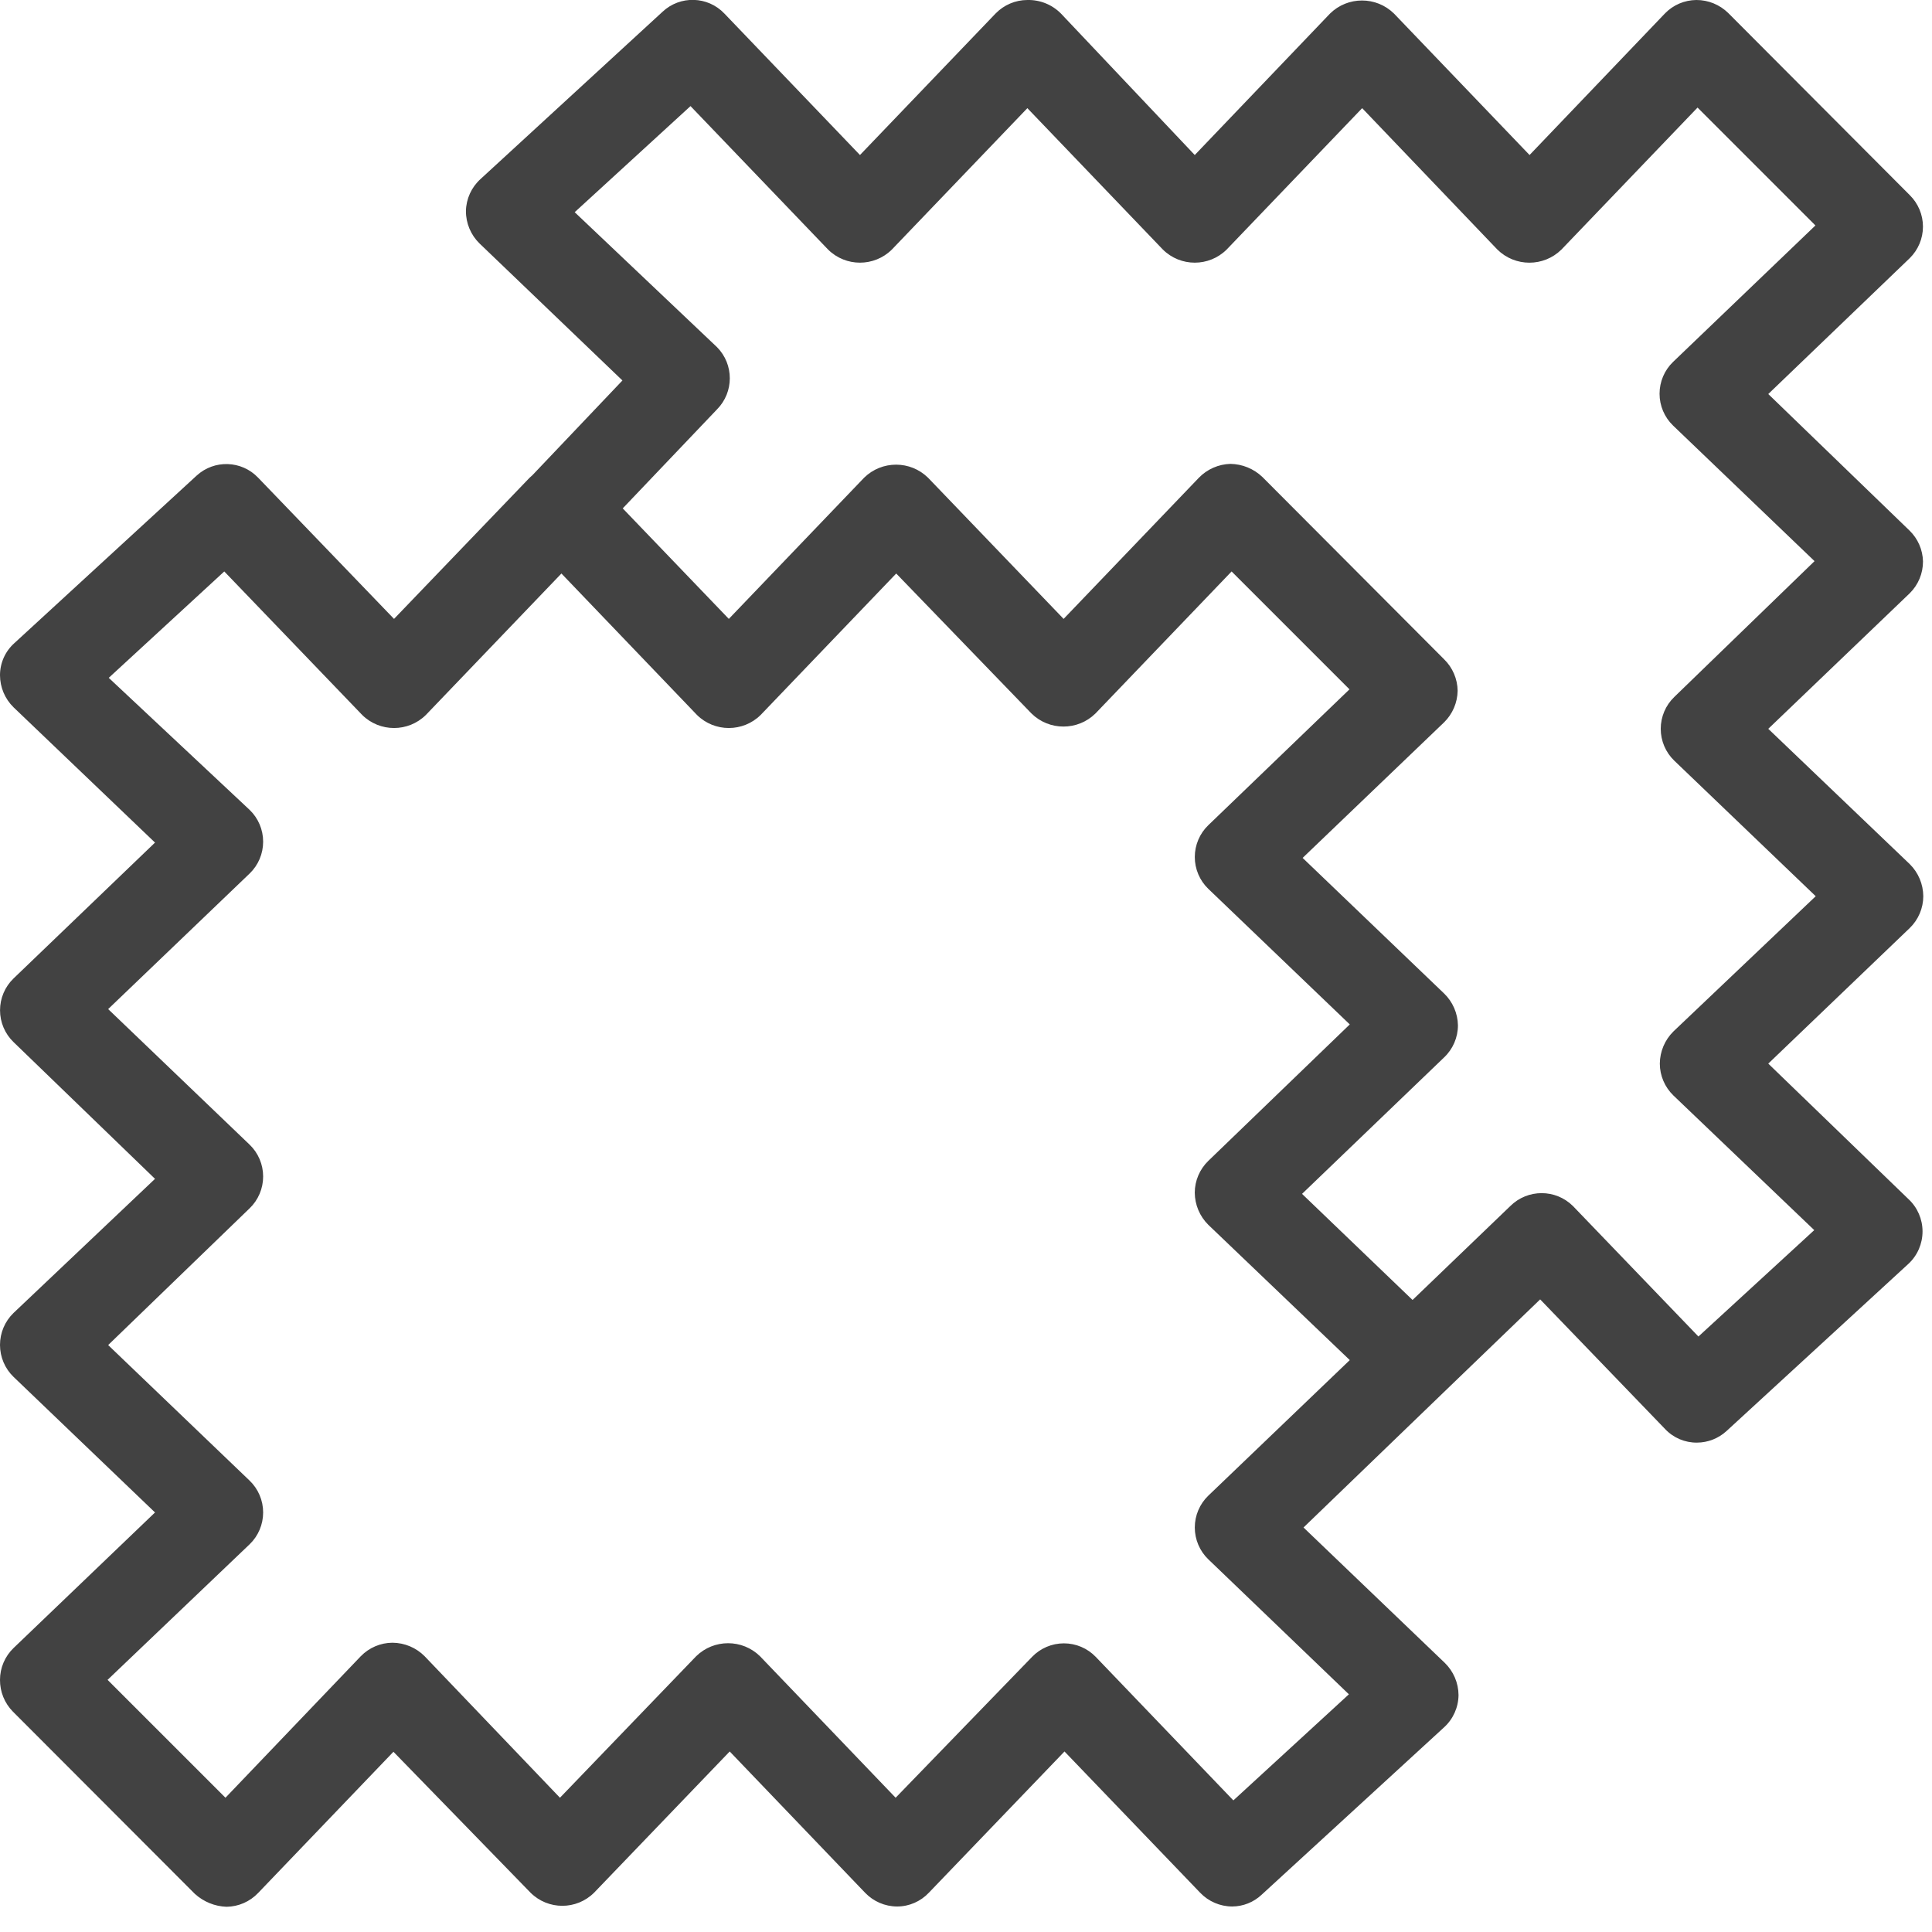 <?xml version="1.0" encoding="UTF-8"?>
<svg width="59px" height="59px" viewBox="0 0 59 59" version="1.1" xmlns="http://www.w3.org/2000/svg" xmlns:xlink="http://www.w3.org/1999/xlink">
    <title>9F34EEFF-5F43-404A-BDE5-EF7E6B67F2BF</title>
    <defs>
        <filter id="filter-1">
            <feColorMatrix in="SourceGraphic" type="matrix" values="0 0 0 0 0.261 0 0 0 0 0.261 0 0 0 0 0.261 0 0 0 1 0"></feColorMatrix>
        </filter>
    </defs>
    <g id="Homepage" stroke="none" stroke-width="1" fill="none" fill-rule="evenodd">
        <g id="AF_Samples_icon_grey" transform="translate(-318, -931)" >
            <g transform="translate(318, 931)">
                <path d="M58.725,17.145 C58.717,16.788 58.568,16.448 58.311,16.2 L54,12.033 L58.32,7.884 C58.578,7.63 58.724,7.283 58.724,6.921 C58.724,6.559 58.578,6.212 58.32,5.958 L52.776,0.396 C52.516,0.142 52.167,-0.001 51.804,-2.50017021e-15 C51.44,0.003 51.093,0.152 50.841,0.414 L46.71,4.734 L42.57,0.414 C42.028,-0.118 41.159,-0.118 40.617,0.414 L36.486,4.734 L32.4,0.414 C32.13,0.14 31.758,-0.009 31.374,-2.19182311e-15 L31.374,-2.19182311e-15 C31.007,0.001 30.657,0.151 30.402,0.414 L26.262,4.734 L22.122,0.414 C21.614,-0.121 20.77,-0.145 20.232,0.36 L14.67,5.472 C14.396,5.722 14.236,6.073 14.229,6.444 C14.227,6.816 14.377,7.174 14.643,7.434 L19.008,11.619 L16.254,14.517 L16.173,14.589 L12.033,18.9 L7.884,14.589 C7.38,14.058 6.542,14.03 6.003,14.526 L0.441,19.638 C0.161,19.887 -3.19724904e-05,20.244 -3.19724904e-05,20.619 C0.001,20.988 0.15,21.342 0.414,21.6 L4.734,25.731 L0.414,29.88 C0.15,30.134 0.001,30.485 0.001,30.852 C0.001,31.219 0.15,31.57 0.414,31.824 L4.734,36 L0.414,40.095 C0.149,40.351 -3.19724904e-05,40.703 -3.19724904e-05,41.071 C-3.19724904e-05,41.44 0.149,41.792 0.414,42.048 L4.734,46.188 L0.414,50.328 C0.15,50.582 -3.19724904e-05,50.933 -3.19724904e-05,51.3 C-0.002,51.664 0.14,52.014 0.396,52.272 L5.949,57.834 C6.216,58.077 6.56,58.218 6.921,58.23 C7.286,58.224 7.633,58.072 7.884,57.807 L12.015,53.496 L16.2,57.798 C16.737,58.334 17.607,58.334 18.144,57.798 L22.284,53.487 L26.415,57.798 C26.671,58.067 27.025,58.22 27.396,58.221 L27.396,58.221 C27.765,58.221 28.116,58.067 28.368,57.798 L32.508,53.487 L36.648,57.798 C36.904,58.067 37.258,58.22 37.629,58.221 C37.964,58.219 38.285,58.091 38.529,57.861 L44.1,52.749 C44.377,52.497 44.536,52.142 44.541,51.768 C44.539,51.394 44.387,51.038 44.118,50.778 L39.807,46.647 L44.1,42.507 L44.1,42.507 L47.034,39.681 L50.85,43.641 C51.102,43.909 51.454,44.059 51.822,44.055 C52.155,44.054 52.476,43.929 52.722,43.704 L58.284,38.592 C58.557,38.337 58.711,37.98 58.711,37.606 C58.711,37.233 58.557,36.876 58.284,36.621 L54,32.481 L58.32,28.341 C58.583,28.086 58.733,27.736 58.734,27.369 C58.731,27 58.582,26.647 58.32,26.388 L54,22.257 L58.32,18.117 C58.58,17.861 58.726,17.51 58.725,17.145 Z M36.9,45.675 C36.636,45.929 36.487,46.28 36.487,46.647 C36.487,47.014 36.636,47.365 36.9,47.619 L41.193,51.741 L37.665,54.981 L33.462,50.598 C33.208,50.334 32.857,50.185 32.49,50.185 C32.123,50.185 31.772,50.334 31.518,50.598 L27.351,54.9 L23.211,50.58 C22.669,50.048 21.8,50.048 21.258,50.58 L17.1,54.9 L12.969,50.58 C12.71,50.318 12.357,50.169 11.988,50.166 C11.621,50.167 11.271,50.317 11.016,50.58 L6.885,54.9 L3.285,51.3 L7.623,47.16 C7.887,46.906 8.036,46.555 8.036,46.188 C8.036,45.821 7.887,45.47 7.623,45.216 L3.303,41.076 L7.623,36.9 C7.887,36.646 8.036,36.295 8.036,35.928 C8.036,35.561 7.887,35.21 7.623,34.956 L3.303,30.816 L7.623,26.676 C7.887,26.422 8.036,26.071 8.036,25.704 C8.036,25.337 7.887,24.986 7.623,24.732 L3.321,20.7 L6.849,17.451 L11.061,21.834 C11.6,22.365 12.466,22.365 13.005,21.834 L17.145,17.514 L21.285,21.834 C21.824,22.365 22.69,22.365 23.229,21.834 L27.369,17.514 L31.5,21.789 C32.042,22.321 32.911,22.321 33.453,21.789 L37.611,17.451 L41.211,21.051 L36.9,25.2 C36.636,25.454 36.487,25.805 36.487,26.172 C36.487,26.539 36.636,26.89 36.9,27.144 L41.22,31.284 L36.9,35.451 C36.637,35.706 36.487,36.056 36.486,36.423 C36.489,36.792 36.638,37.145 36.9,37.404 L41.22,41.535 L36.9,45.675 Z M51.129,21.285 C50.865,21.539 50.716,21.89 50.716,22.257 C50.716,22.624 50.865,22.975 51.129,23.229 L55.449,27.369 L51.102,31.5 C50.84,31.759 50.691,32.112 50.688,32.481 C50.689,32.848 50.839,33.198 51.102,33.453 L55.404,37.566 L51.867,40.815 L48.033,36.828 C47.504,36.306 46.654,36.306 46.125,36.828 L43.137,39.699 L39.762,36.459 L44.1,32.292 C44.37,32.037 44.523,31.682 44.523,31.311 C44.516,30.944 44.364,30.594 44.1,30.339 L39.78,26.199 L44.1,22.059 C44.359,21.805 44.507,21.459 44.514,21.096 C44.509,20.733 44.36,20.386 44.1,20.133 L38.547,14.562 C38.284,14.313 37.937,14.172 37.575,14.166 C37.211,14.176 36.866,14.328 36.612,14.589 L32.481,18.9 L28.341,14.589 C27.799,14.057 26.93,14.057 26.388,14.589 L22.257,18.9 L19.017,15.525 L21.897,12.501 C22.417,11.975 22.417,11.128 21.897,10.602 L17.55,6.48 L21.087,3.24 L25.29,7.623 C25.829,8.154 26.695,8.154 27.234,7.623 L31.374,3.303 L35.514,7.623 C36.053,8.154 36.919,8.154 37.458,7.623 L41.598,3.303 L45.729,7.623 C46.271,8.155 47.14,8.155 47.682,7.623 L51.84,3.285 L55.44,6.885 L51.093,11.052 C50.829,11.306 50.68,11.657 50.68,12.024 C50.68,12.391 50.829,12.742 51.093,12.996 L55.413,17.136 L51.129,21.285 Z" id="Shape" fill="#424242" fill-rule="nonzero"></path>
            </g>
        </g>
    </g>
</svg>